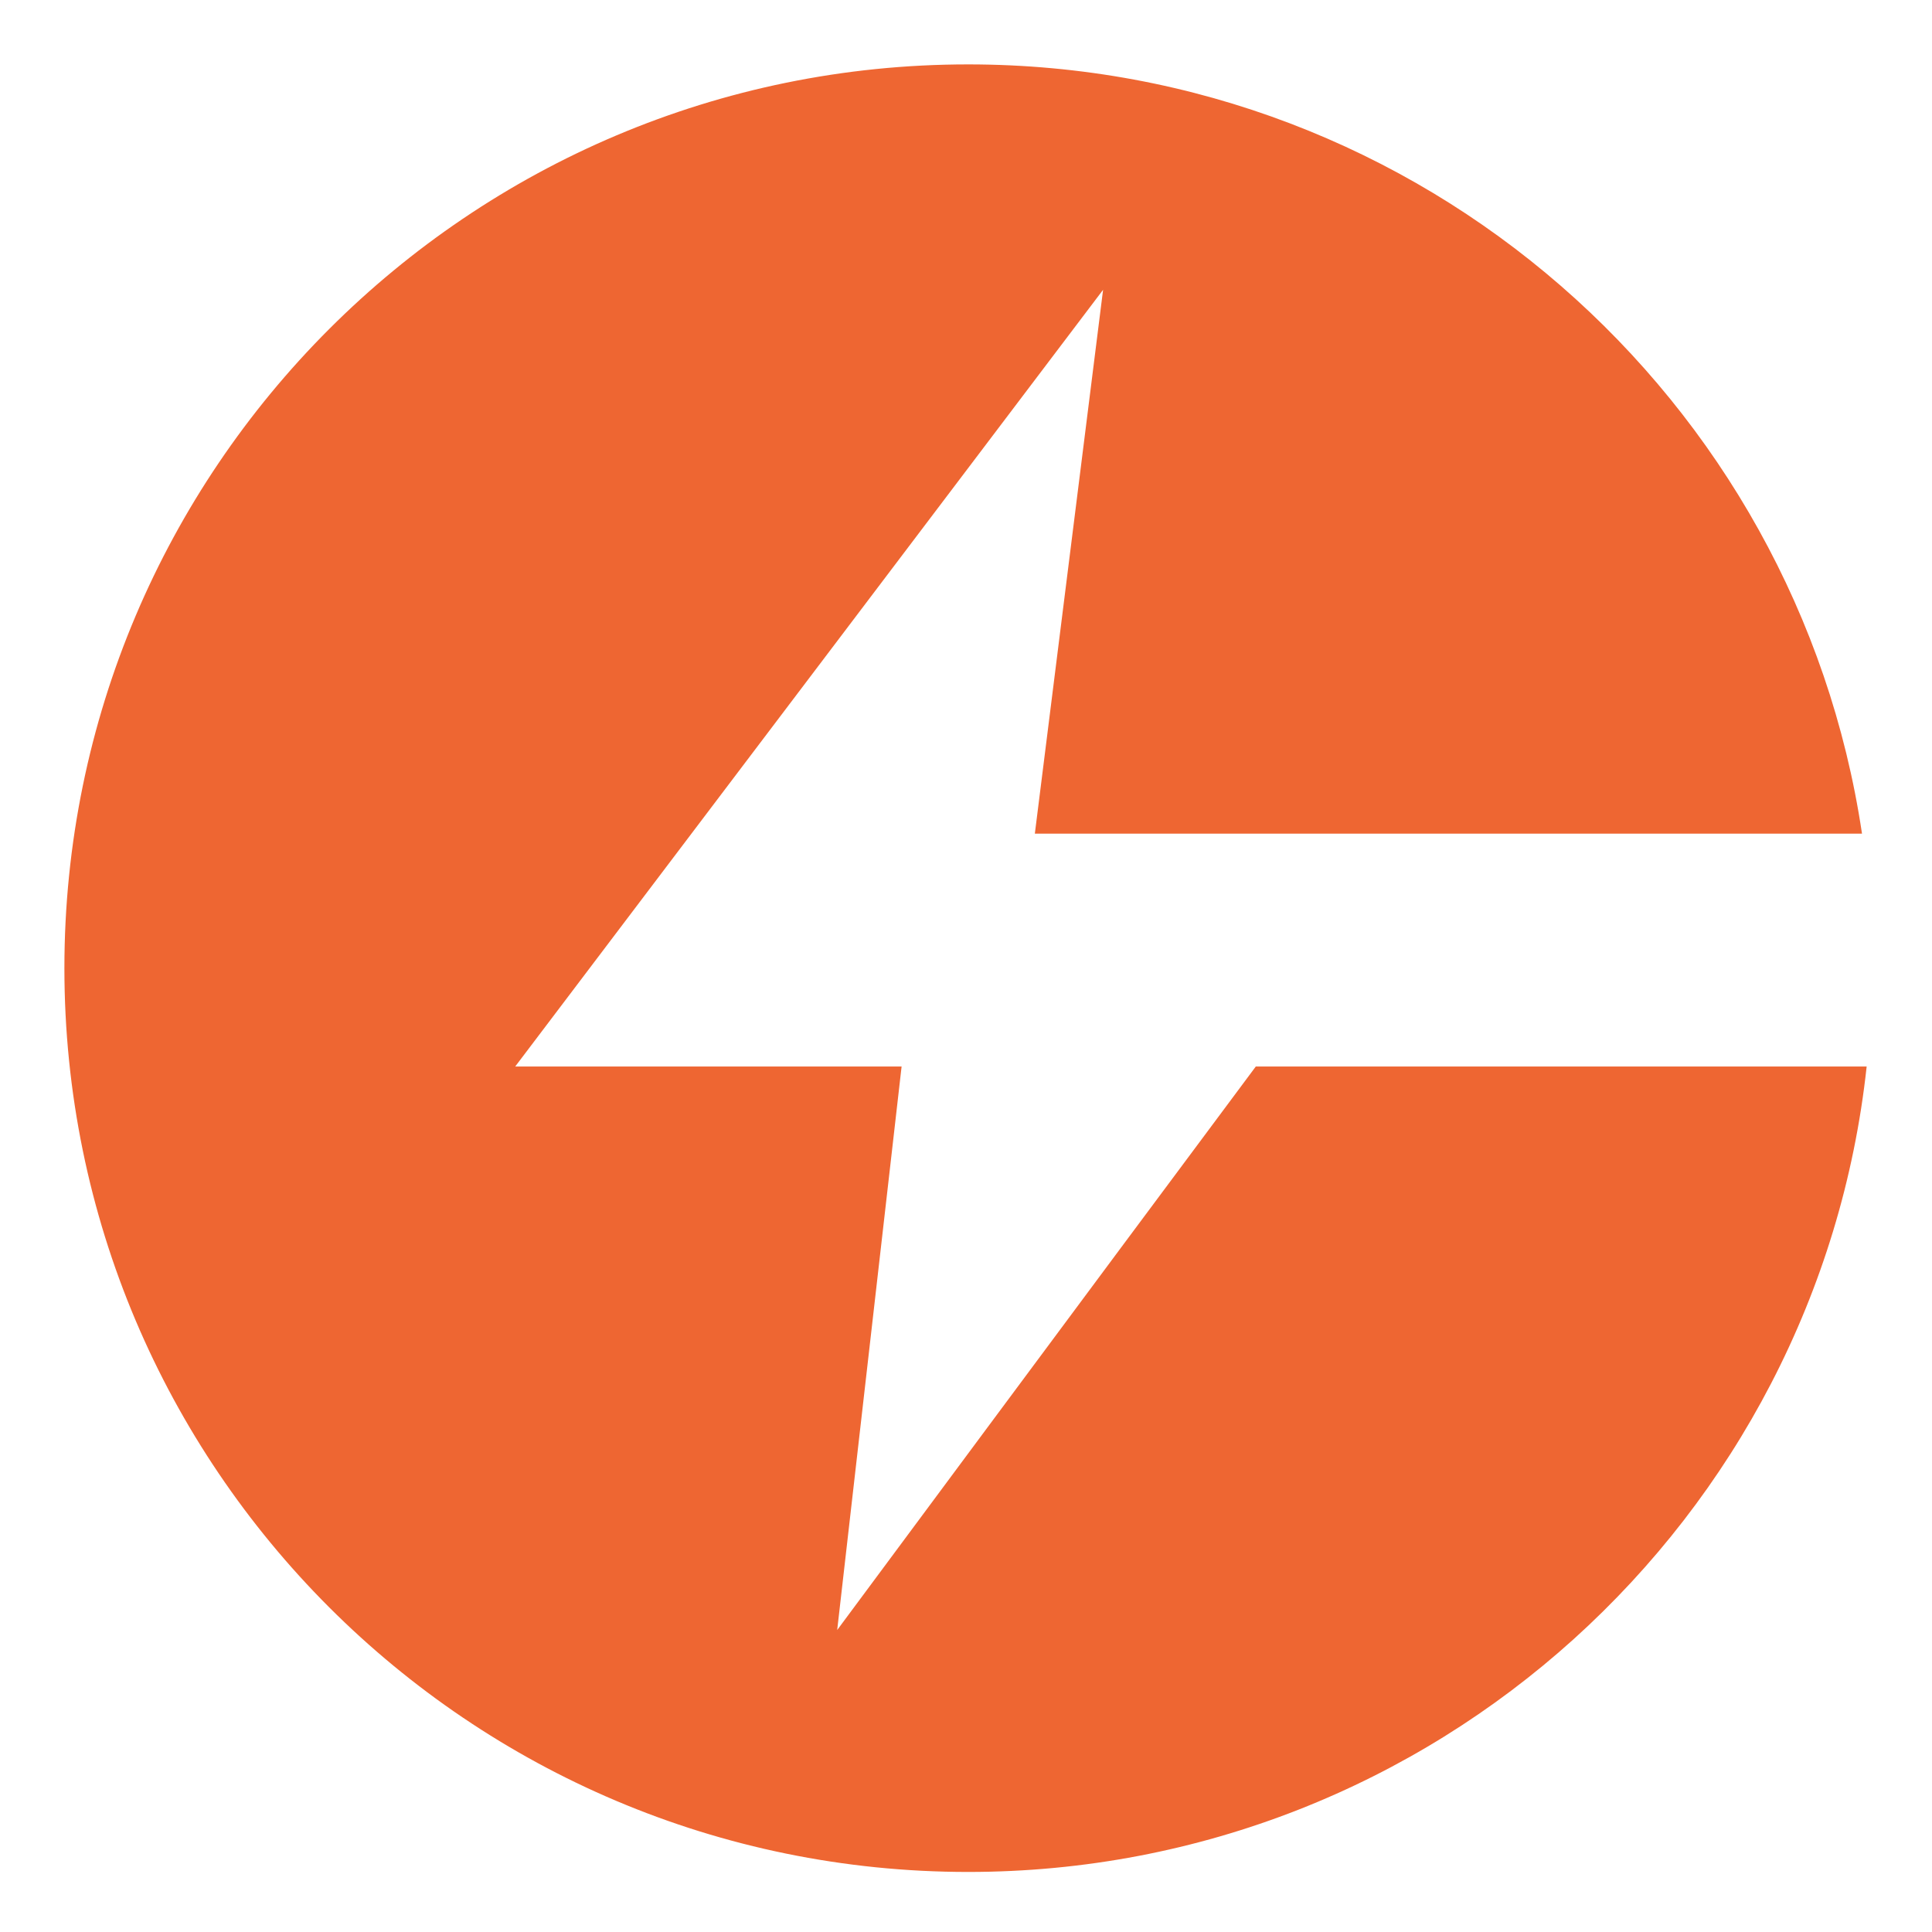 <svg width="240" height="240" viewBox="0 0 240 240" fill="none" xmlns="http://www.w3.org/2000/svg">
<path fill-rule="evenodd" clip-rule="evenodd" d="M120.27 8C58.265 8 8 58.265 8 120.27C8 182.275 58.265 232.54 120.27 232.54C178.148 232.54 225.796 188.745 231.883 132.486H156C135.722 159.694 104 202.486 104 202.486L112 132.486H64L137.029 36L128.552 103.56H231.305C223.236 49.48 176.597 8 120.27 8Z" fill="#EE6632"/>
</svg>
